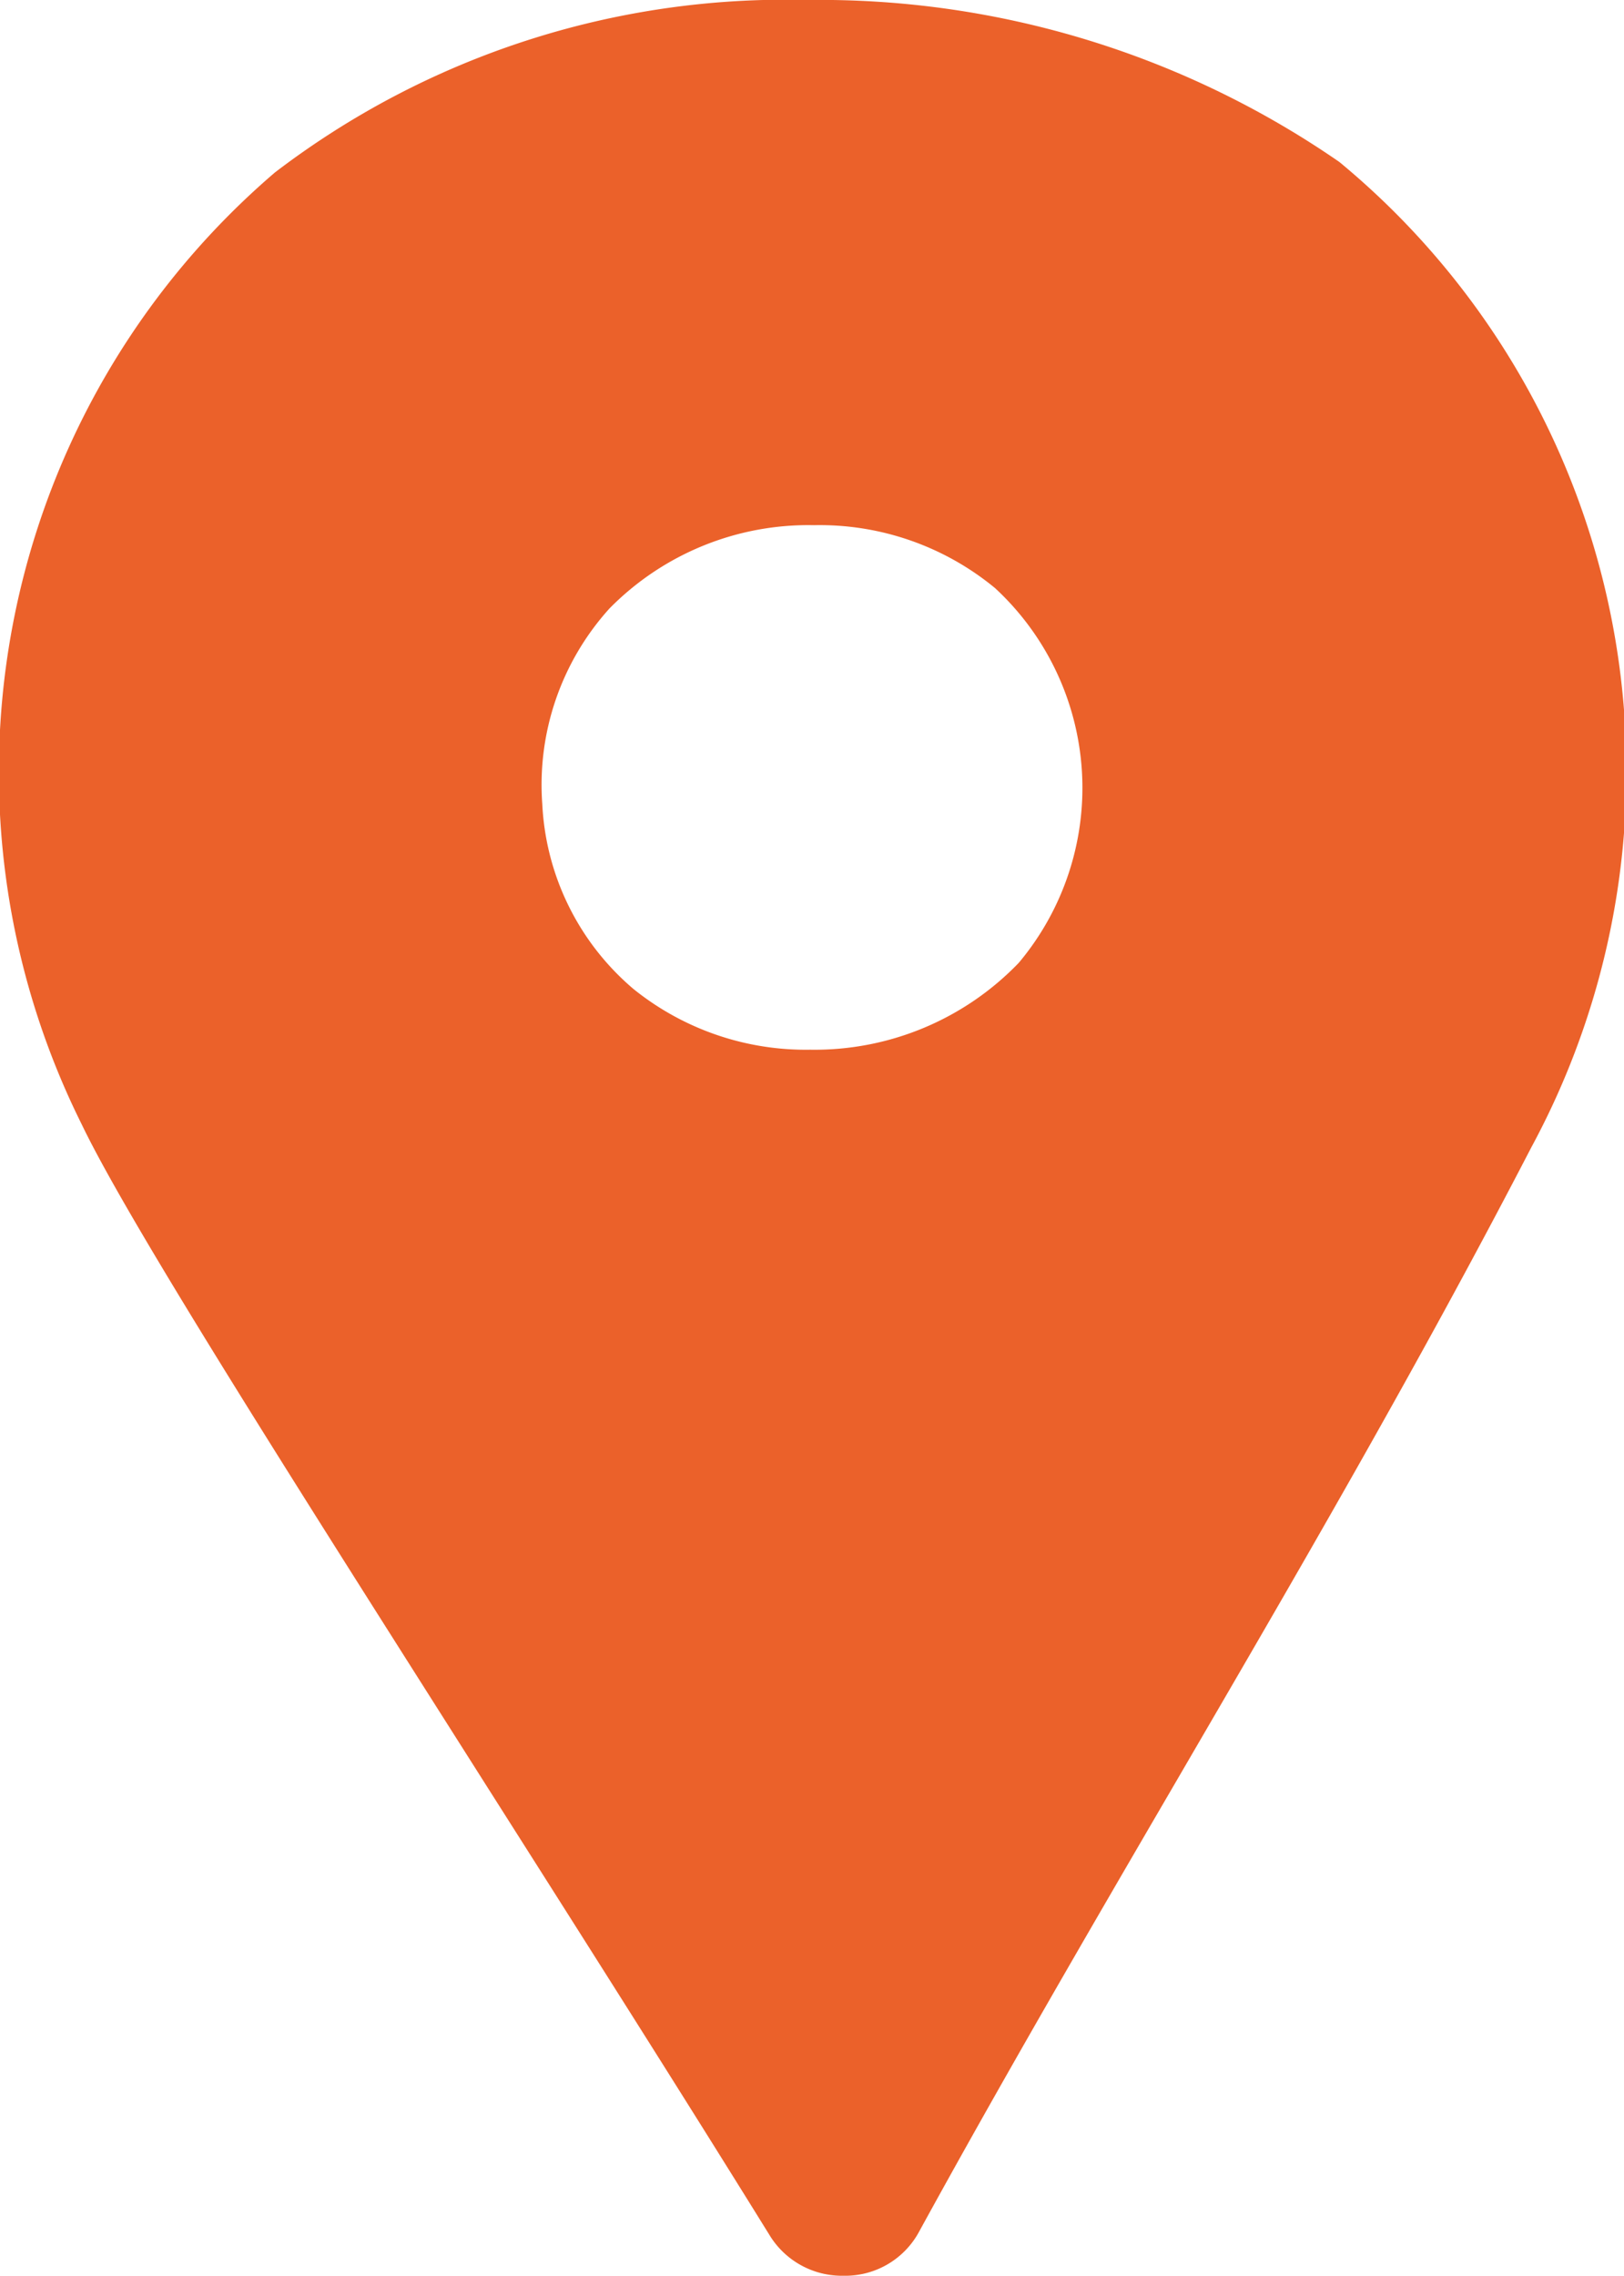 <svg xmlns="http://www.w3.org/2000/svg" width="12.455" height="17.45" viewBox="0 0 12.455 17.45">
  <path id="中マド_55" data-name="中マド 55" d="M6.469,17.45a.65.65,0,0,1-.56-.3c-.66-1.066-1.428-2.276-2.171-3.446C2.332,11.486,1,9.4.627,8.622a6.054,6.054,0,0,1,1.482-7.3A6.447,6.447,0,0,1,6.192,0a7.008,7.008,0,0,1,4.08,1.242A6.061,6.061,0,0,1,11.743,8.8c-.87,1.68-1.818,3.306-2.734,4.879-.655,1.124-1.331,2.285-1.965,3.442A.643.643,0,0,1,6.469,17.45ZM6.243,4.027a2.139,2.139,0,0,0-1.569.639,2.015,2.015,0,0,0-.515,1.5,1.985,1.985,0,0,0,.7,1.418,2.106,2.106,0,0,0,1.355.465,2.171,2.171,0,0,0,1.6-.667,2.087,2.087,0,0,0-.182-2.872A2.111,2.111,0,0,0,6.243,4.027Z" fill="#eb612a"/>
</svg>
